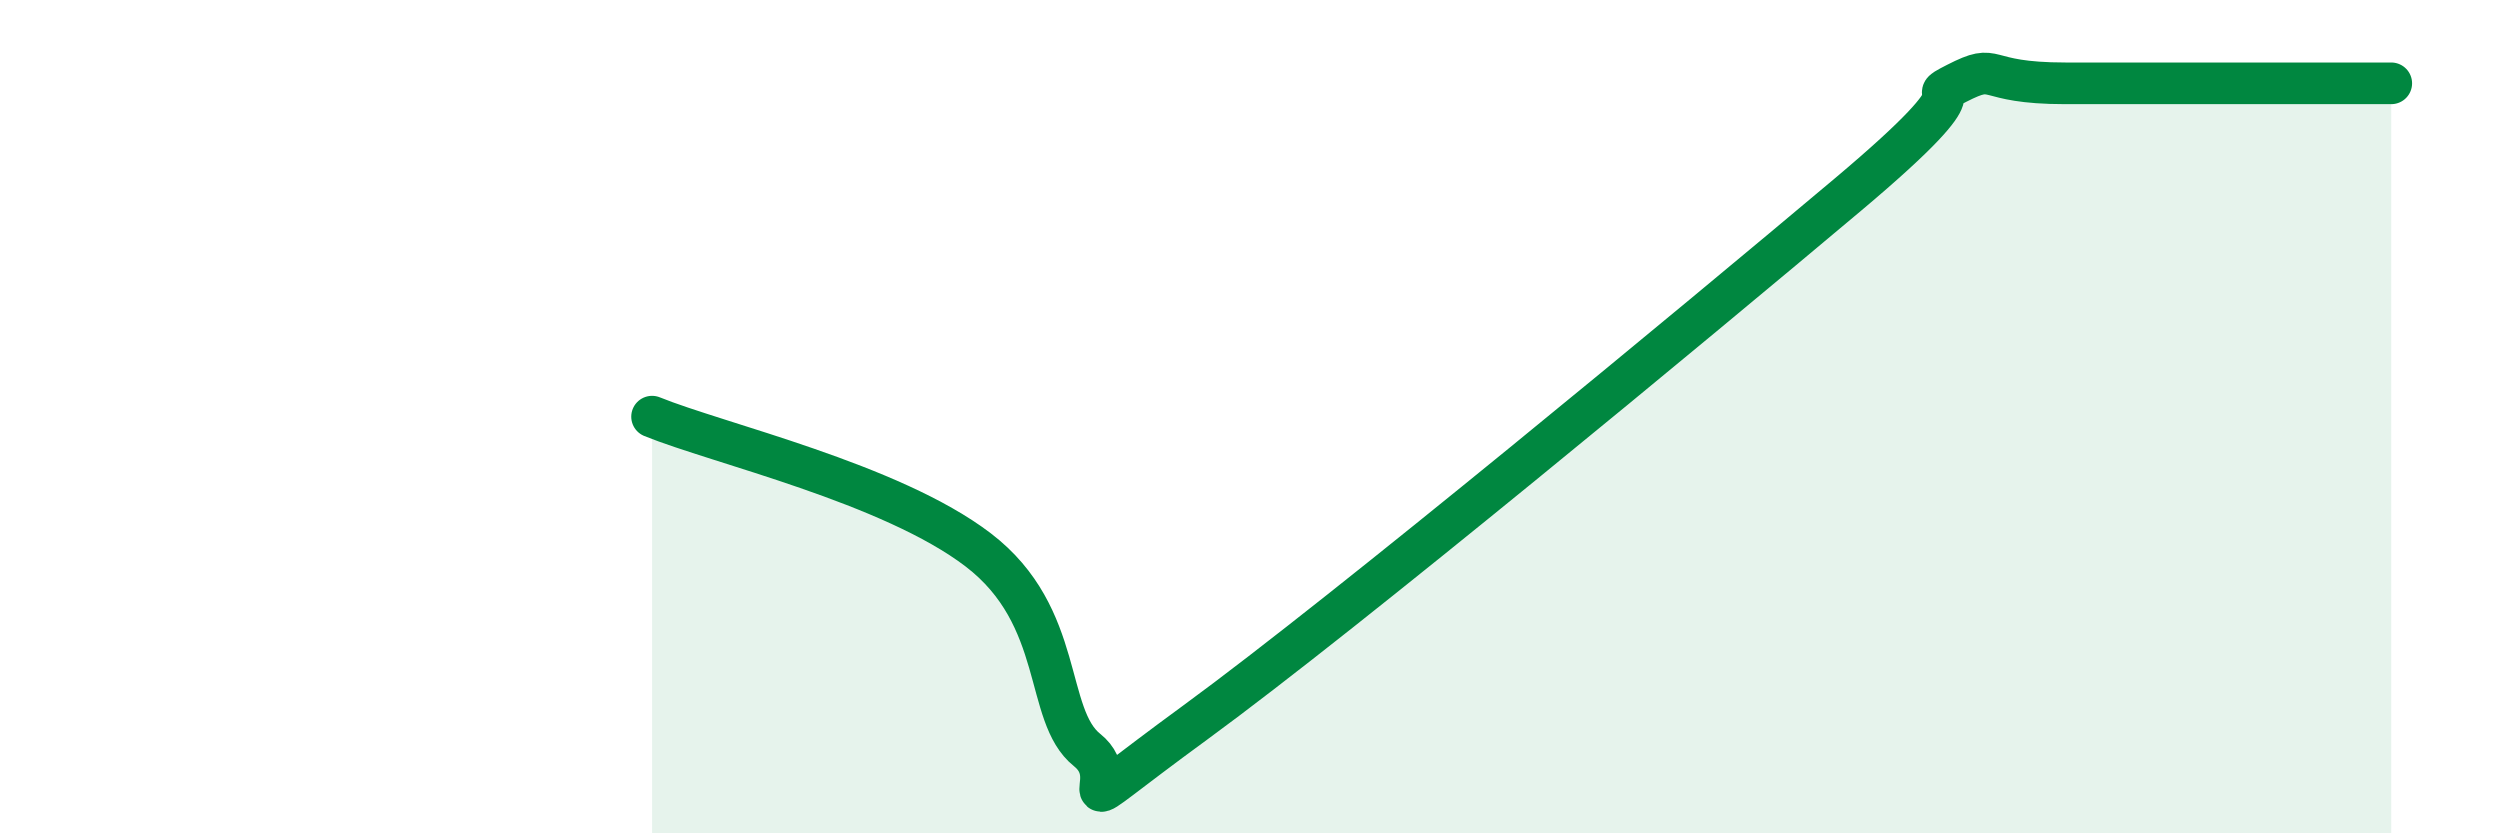 
    <svg width="60" height="20" viewBox="0 0 60 20" xmlns="http://www.w3.org/2000/svg">
      <path
        d="M 15.65,10 C 17.22,10.64 21.39,11.6 23.48,13.2 C 25.57,14.8 25.05,17.17 26.09,18 C 27.13,18.83 25.05,20 28.7,17.33 C 32.35,14.66 40.7,7.74 44.35,4.67 C 48,1.6 45.92,2.53 46.96,2 C 48,1.47 47.48,2 49.57,2 C 51.66,2 55.83,2 57.39,2L57.39 20L15.65 20Z"
        fill="#008740"
        opacity="0.1"
        stroke-linecap="round"
        stroke-linejoin="round"
      />
      <path
        d="M 15.65,10 C 17.22,10.64 21.39,11.6 23.48,13.2 C 25.57,14.8 25.05,17.17 26.09,18 C 27.13,18.83 25.05,20 28.7,17.33 C 32.35,14.66 40.7,7.74 44.35,4.67 C 48,1.6 45.92,2.53 46.96,2 C 48,1.47 47.48,2 49.57,2 C 51.66,2 55.83,2 57.39,2"
        stroke="#008740"
        stroke-width="1"
        fill="none"
        stroke-linecap="round"
        stroke-linejoin="round"
      />
    </svg>
  